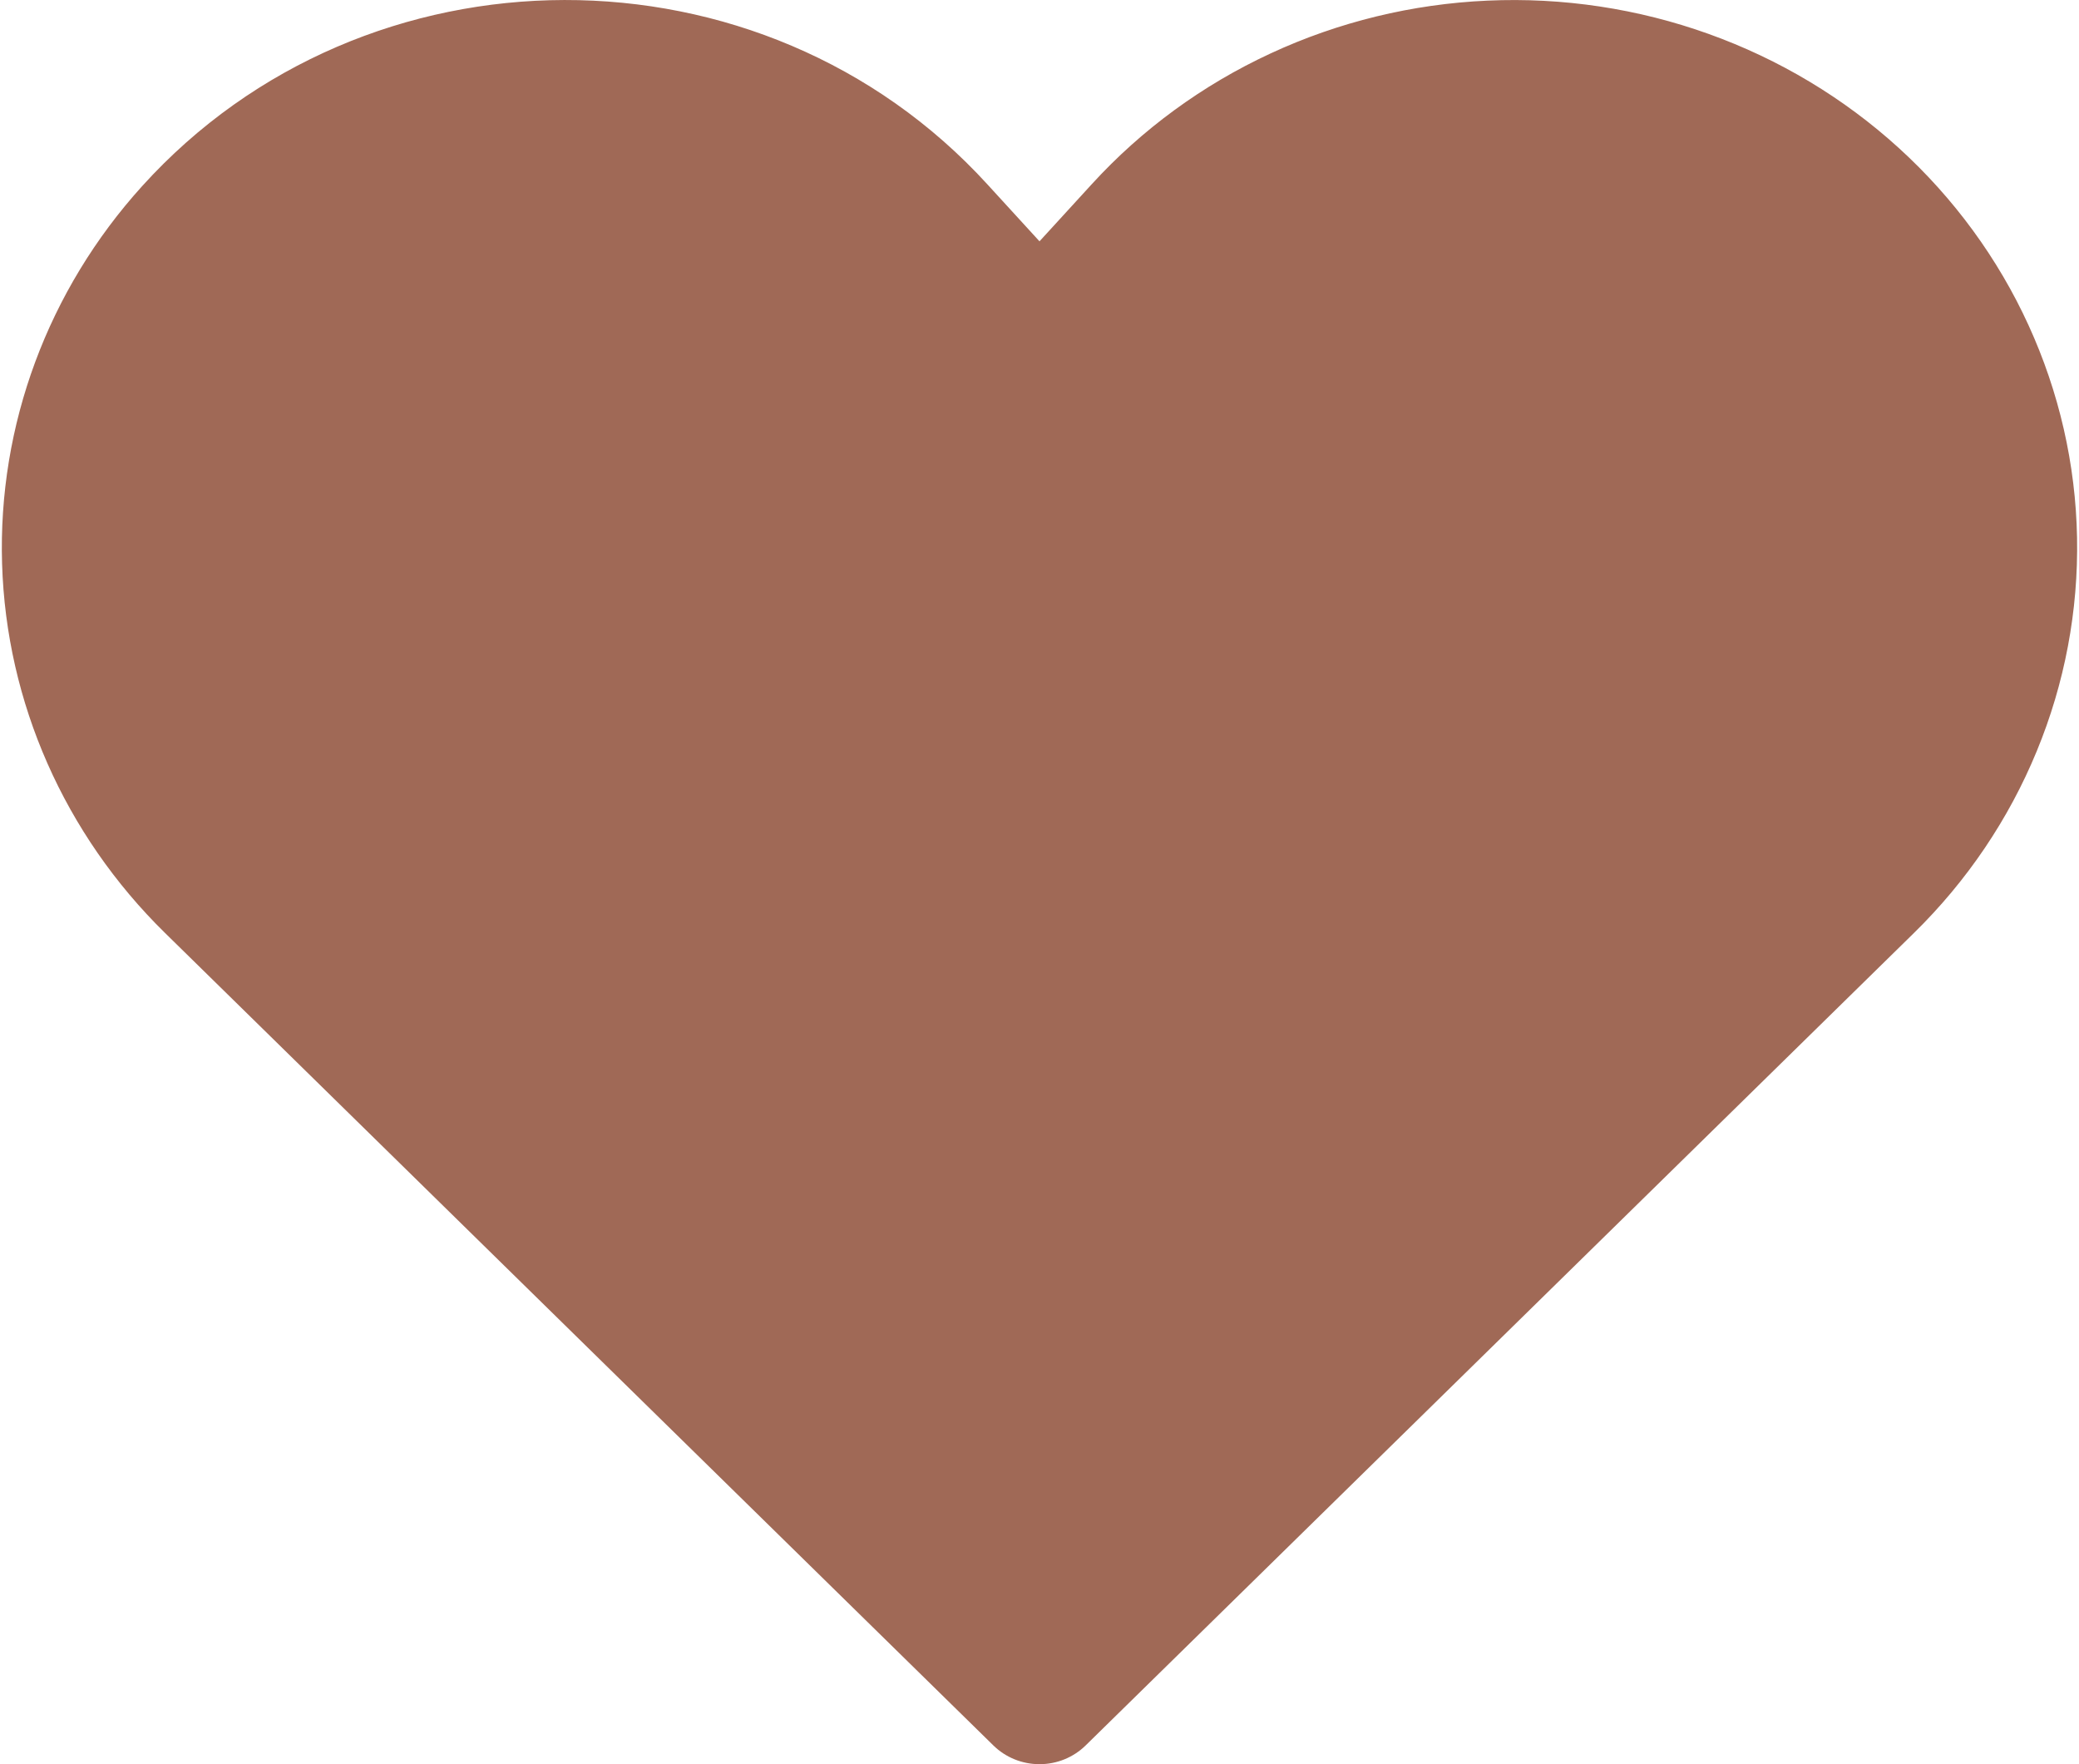 <svg width="33" height="28" viewBox="0 0 33 28" fill="none" xmlns="http://www.w3.org/2000/svg">
<path d="M17.329 2.924C18.123 2.055 19.087 1.349 20.166 0.849C21.245 0.348 22.416 0.063 23.611 0.01C24.805 -0.044 25.999 0.136 27.12 0.538C28.242 0.94 29.269 1.556 30.142 2.351C31.014 3.145 31.714 4.101 32.199 5.162C32.685 6.224 32.947 7.369 32.969 8.53C32.991 9.691 32.774 10.845 32.329 11.923C31.885 13.001 31.223 13.982 30.381 14.807L17.232 27.703C17.136 27.797 17.022 27.872 16.896 27.923C16.771 27.974 16.636 28 16.5 28C16.364 28 16.229 27.974 16.104 27.923C15.978 27.872 15.864 27.797 15.768 27.703L2.619 14.807C1.024 13.243 0.1 11.149 0.033 8.949C-0.034 6.748 0.761 4.605 2.258 2.952C5.81 -0.972 12.099 -0.986 15.671 2.924L16.5 3.83L17.329 2.924Z" fill="#A06956"/>
</svg>
